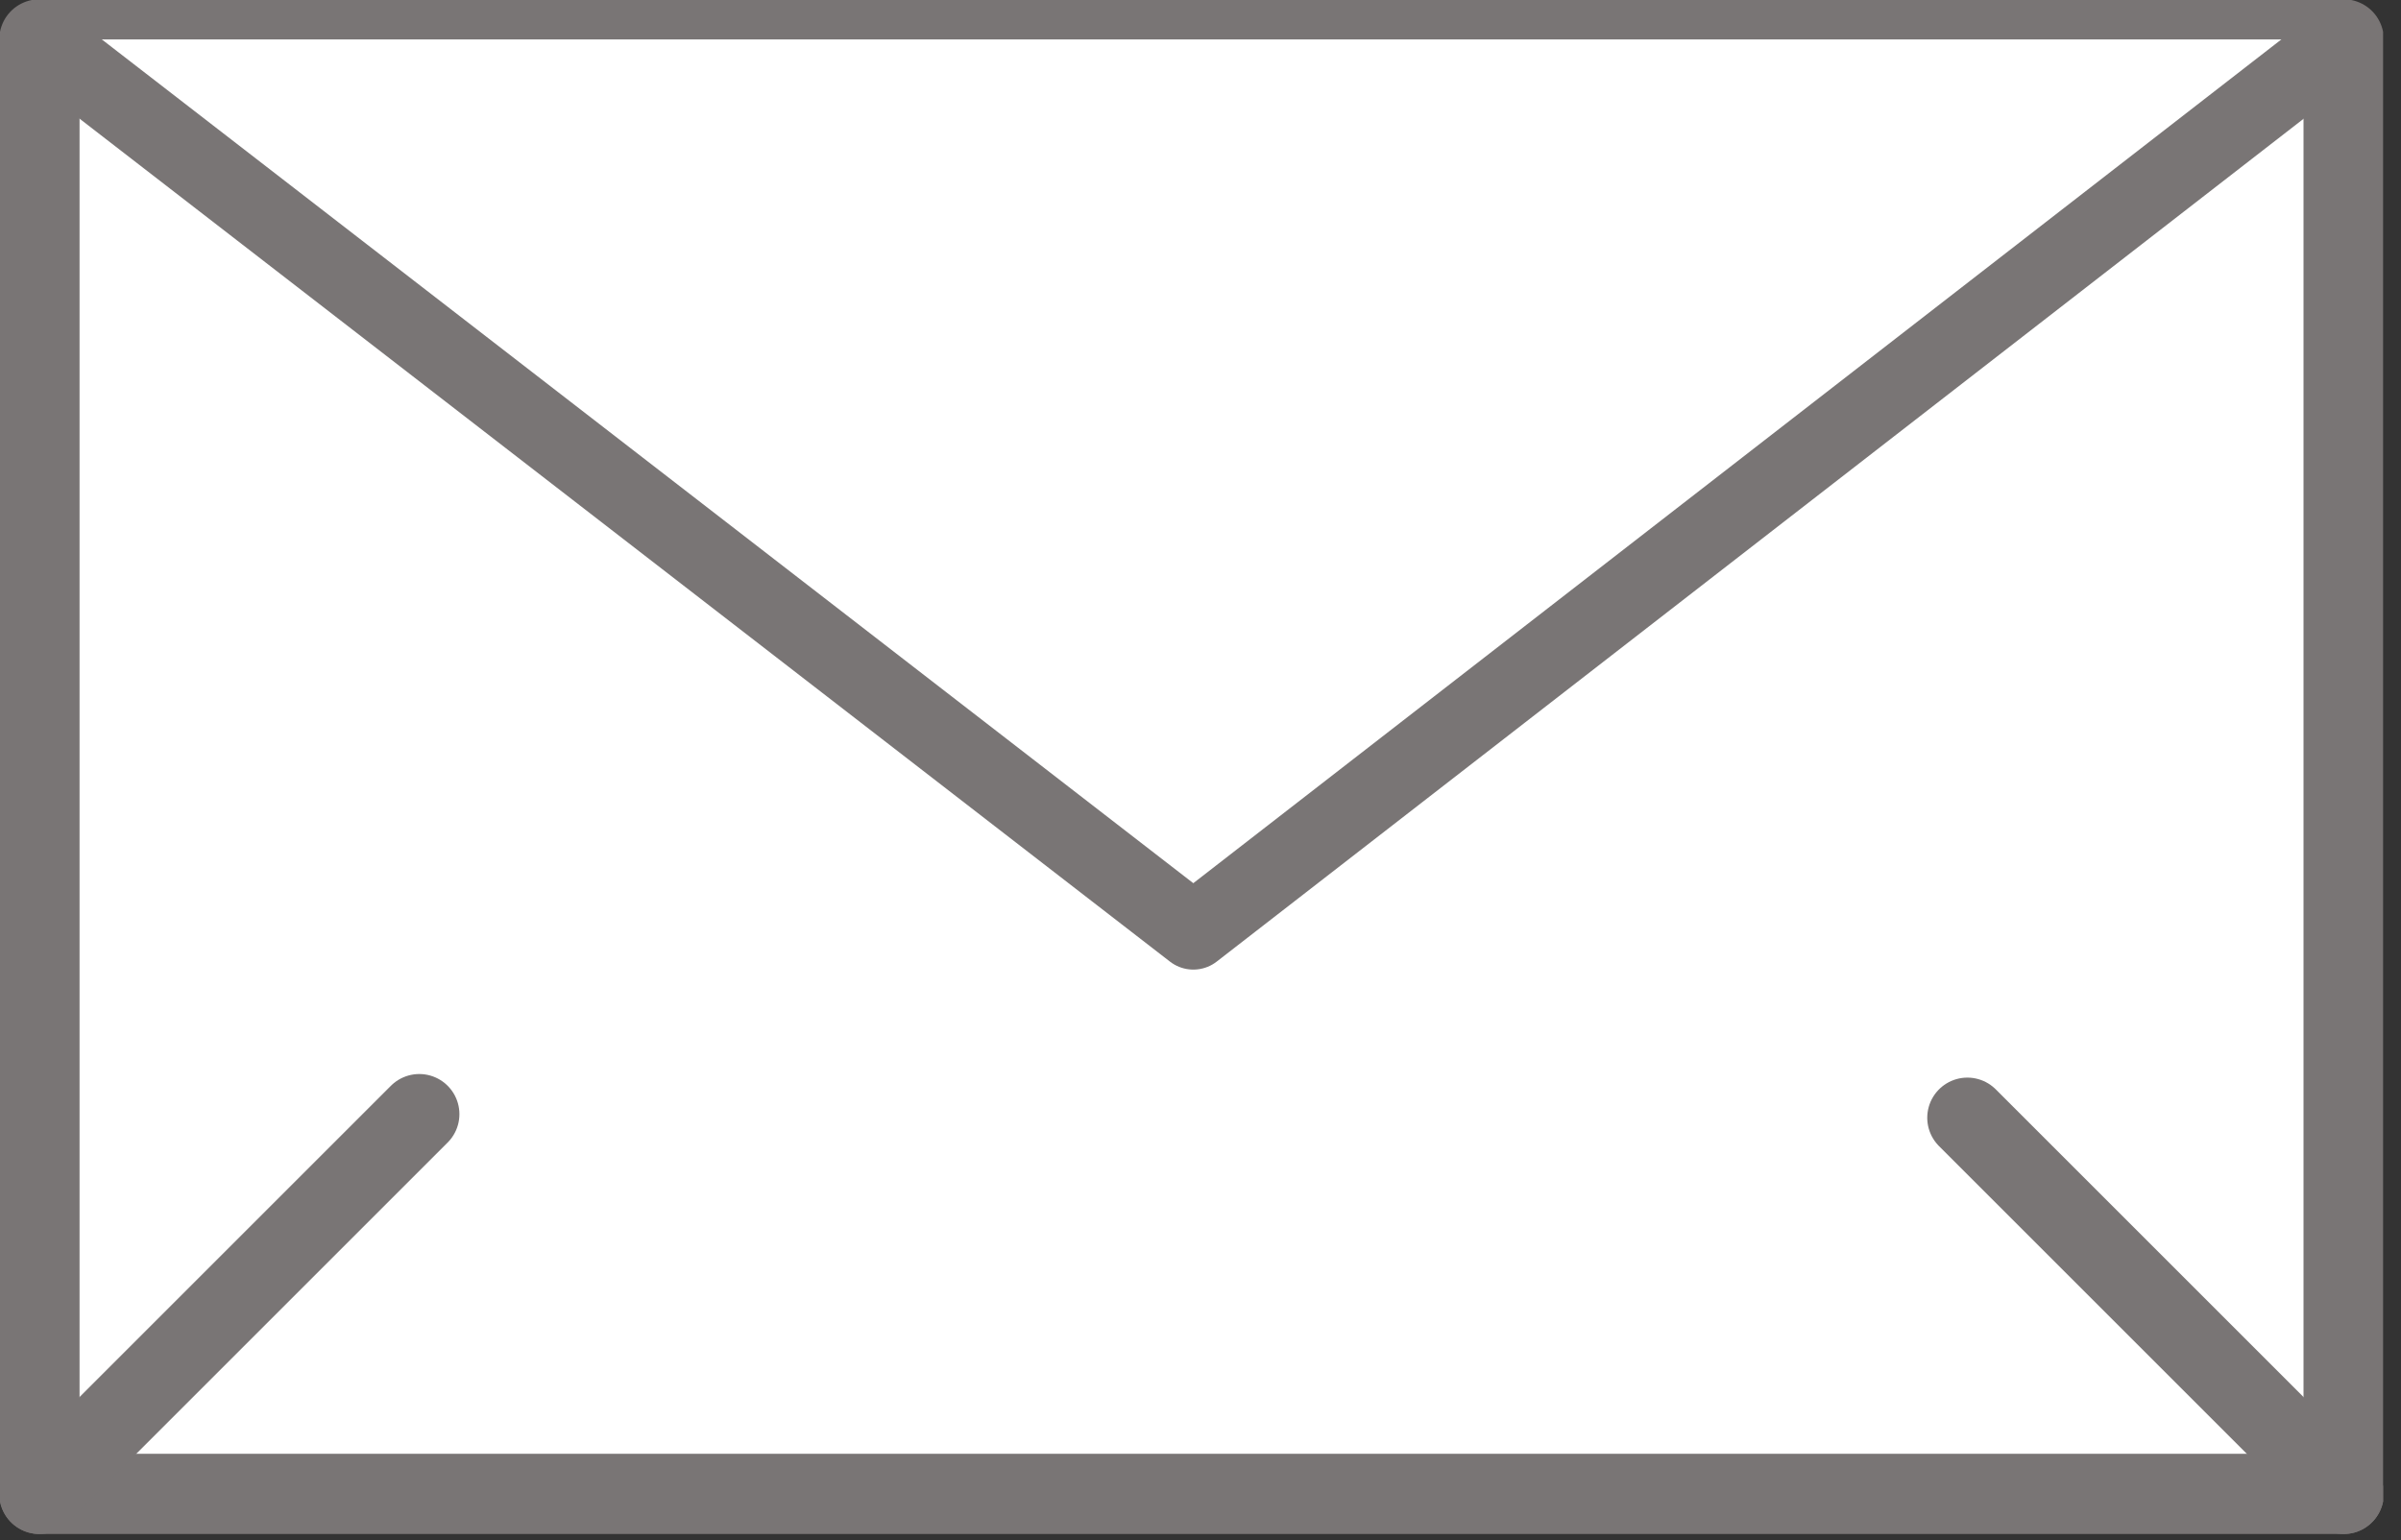 <?xml version="1.0" encoding="utf-8"?>
<!-- Generator: Adobe Illustrator 26.5.3, SVG Export Plug-In . SVG Version: 6.00 Build 0)  -->
<svg version="1.1" id="レイヤー_1" xmlns="http://www.w3.org/2000/svg" xmlns:xlink="http://www.w3.org/1999/xlink" x="0px"
	 y="0px" viewBox="0 0 67 43" style="enable-background:new 0 0 67 43;" xml:space="preserve">
<rect x="0" y="0" width="67" height="43" fill="#333333" stroke="none"/>
<style type="text/css">
	.st0{clip-path:url(#SVGID_00000145039831924356406370000011140060513158991269_);}
	.st1{fill:#FFFFFF;stroke:#797575;stroke-width:2.24;stroke-linecap:round;stroke-linejoin:round;}
	.st2{fill:#FFFFFF;stroke:#797575;stroke-width:2.13;stroke-linecap:round;stroke-linejoin:round;}
</style>
<g>
	<defs>
		<rect id="SVGID_1_" width="66.5" height="42.9"/>
	</defs>
	<clipPath id="SVGID_00000051382320522974968770000006042983535201017489_">
		<use xlink:href="#SVGID_1_"  style="overflow:visible;"/>
	</clipPath>
	<g style="clip-path:url(#SVGID_00000051382320522974968770000006042983535201017489_);">
		<path class="st1" d="M65.4,1.1H1.1v40.6h64.3V1.1z"/>
		<path class="st2" d="M1.1,1.1L33.3,26L65.4,1.1"/>
		<path class="st1" d="M1.1,41.7l10.6-10.6"/>
		<path class="st1" d="M65.4,41.7L54.9,31.2"/>
	</g>
</g>
</svg>

